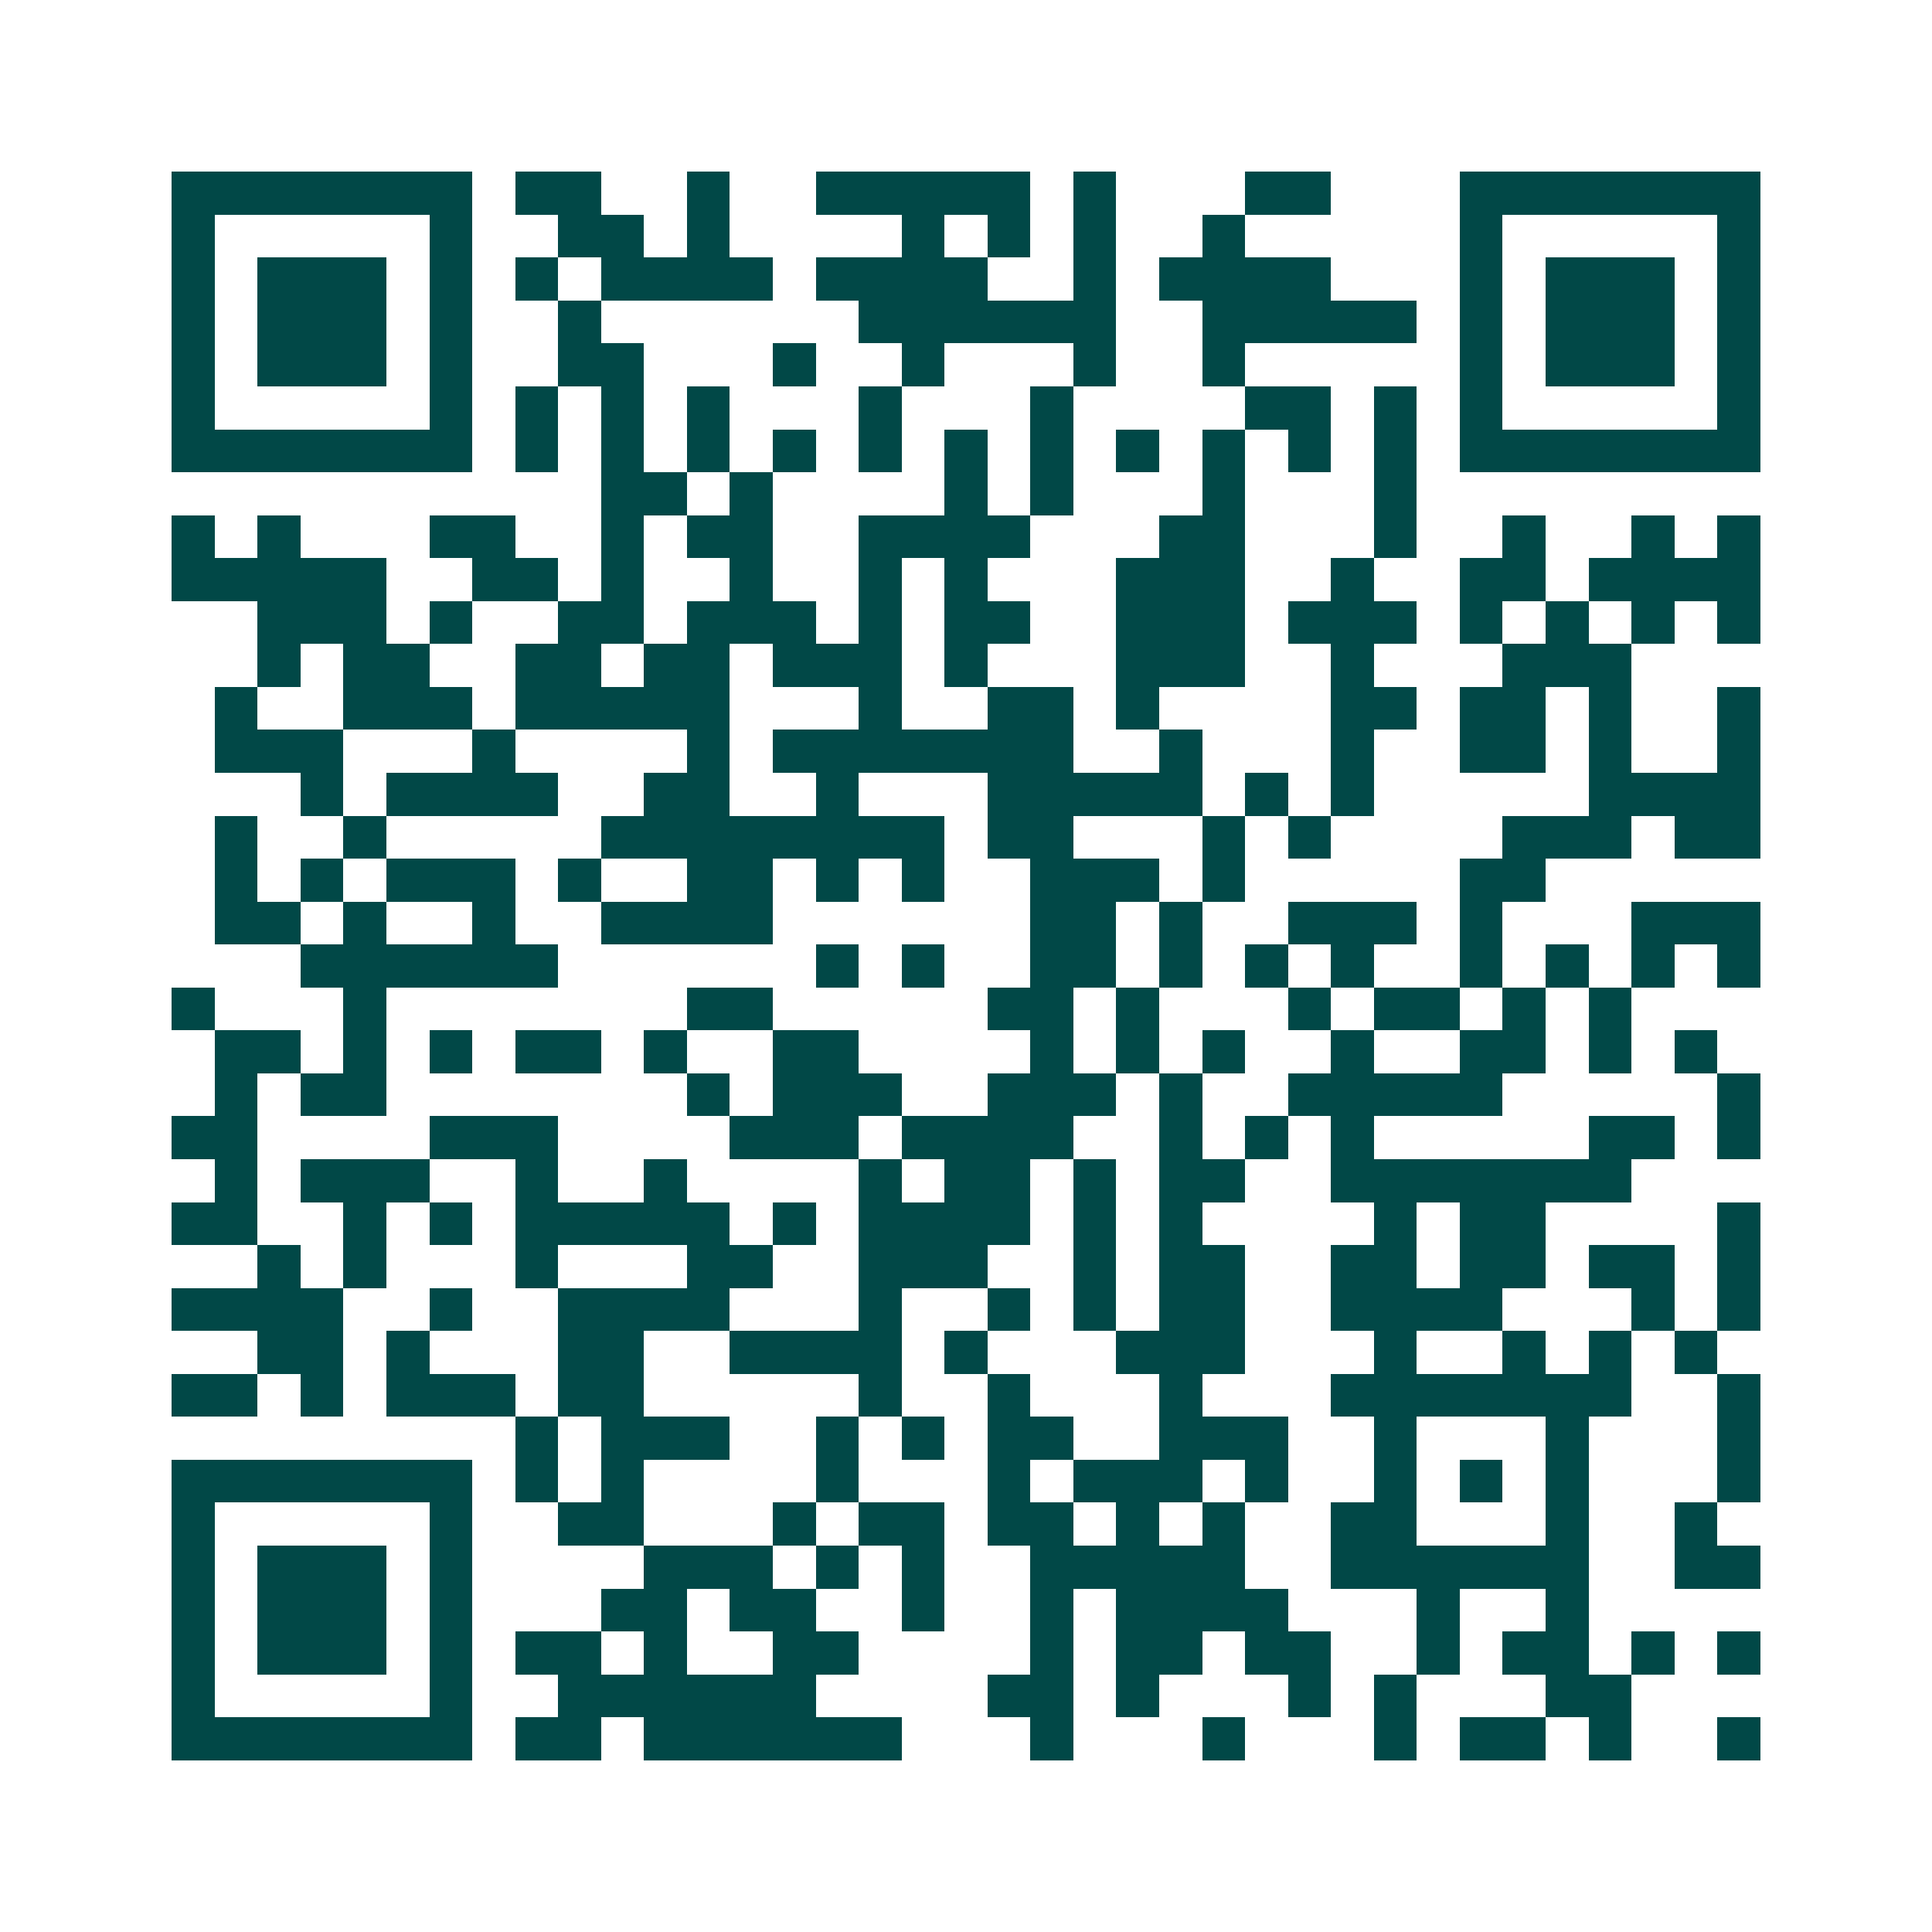 <svg xmlns="http://www.w3.org/2000/svg" width="200" height="200" viewBox="0 0 45 45" shape-rendering="crispEdges"><path fill="#ffffff" d="M0 0h45v45H0z"/><path stroke="#014847" d="M4 4.5h7m1 0h2m2 0h1m2 0h5m1 0h1m3 0h2m3 0h7M4 5.5h1m5 0h1m2 0h2m1 0h1m4 0h1m1 0h1m1 0h1m2 0h1m5 0h1m5 0h1M4 6.5h1m1 0h3m1 0h1m1 0h1m1 0h4m1 0h4m2 0h1m1 0h4m3 0h1m1 0h3m1 0h1M4 7.5h1m1 0h3m1 0h1m2 0h1m6 0h6m2 0h5m1 0h1m1 0h3m1 0h1M4 8.5h1m1 0h3m1 0h1m2 0h2m3 0h1m2 0h1m3 0h1m2 0h1m5 0h1m1 0h3m1 0h1M4 9.5h1m5 0h1m1 0h1m1 0h1m1 0h1m3 0h1m3 0h1m4 0h2m1 0h1m1 0h1m5 0h1M4 10.5h7m1 0h1m1 0h1m1 0h1m1 0h1m1 0h1m1 0h1m1 0h1m1 0h1m1 0h1m1 0h1m1 0h1m1 0h7M14 11.5h2m1 0h1m4 0h1m1 0h1m3 0h1m3 0h1M4 12.5h1m1 0h1m3 0h2m2 0h1m1 0h2m2 0h4m3 0h2m3 0h1m2 0h1m2 0h1m1 0h1M4 13.5h5m2 0h2m1 0h1m2 0h1m2 0h1m1 0h1m3 0h3m2 0h1m2 0h2m1 0h4M6 14.5h3m1 0h1m2 0h2m1 0h3m1 0h1m1 0h2m2 0h3m1 0h3m1 0h1m1 0h1m1 0h1m1 0h1M6 15.5h1m1 0h2m2 0h2m1 0h2m1 0h3m1 0h1m3 0h3m2 0h1m3 0h3M5 16.5h1m2 0h3m1 0h5m3 0h1m2 0h2m1 0h1m4 0h2m1 0h2m1 0h1m2 0h1M5 17.5h3m3 0h1m4 0h1m1 0h7m2 0h1m3 0h1m2 0h2m1 0h1m2 0h1M7 18.5h1m1 0h4m2 0h2m2 0h1m3 0h5m1 0h1m1 0h1m5 0h4M5 19.5h1m2 0h1m5 0h8m1 0h2m3 0h1m1 0h1m4 0h3m1 0h2M5 20.5h1m1 0h1m1 0h3m1 0h1m2 0h2m1 0h1m1 0h1m2 0h3m1 0h1m5 0h2M5 21.5h2m1 0h1m2 0h1m2 0h4m6 0h2m1 0h1m2 0h3m1 0h1m3 0h3M7 22.5h6m6 0h1m1 0h1m2 0h2m1 0h1m1 0h1m1 0h1m2 0h1m1 0h1m1 0h1m1 0h1M4 23.5h1m3 0h1m7 0h2m5 0h2m1 0h1m3 0h1m1 0h2m1 0h1m1 0h1M5 24.5h2m1 0h1m1 0h1m1 0h2m1 0h1m2 0h2m4 0h1m1 0h1m1 0h1m2 0h1m2 0h2m1 0h1m1 0h1M5 25.5h1m1 0h2m7 0h1m1 0h3m2 0h3m1 0h1m2 0h5m5 0h1M4 26.5h2m4 0h3m4 0h3m1 0h4m2 0h1m1 0h1m1 0h1m5 0h2m1 0h1M5 27.5h1m1 0h3m2 0h1m2 0h1m4 0h1m1 0h2m1 0h1m1 0h2m2 0h7M4 28.5h2m2 0h1m1 0h1m1 0h5m1 0h1m1 0h4m1 0h1m1 0h1m4 0h1m1 0h2m4 0h1M6 29.5h1m1 0h1m3 0h1m3 0h2m2 0h3m2 0h1m1 0h2m2 0h2m1 0h2m1 0h2m1 0h1M4 30.5h4m2 0h1m2 0h4m3 0h1m2 0h1m1 0h1m1 0h2m2 0h4m3 0h1m1 0h1M6 31.5h2m1 0h1m3 0h2m2 0h4m1 0h1m3 0h3m3 0h1m2 0h1m1 0h1m1 0h1M4 32.5h2m1 0h1m1 0h3m1 0h2m5 0h1m2 0h1m3 0h1m3 0h7m2 0h1M12 33.5h1m1 0h3m2 0h1m1 0h1m1 0h2m2 0h3m2 0h1m3 0h1m3 0h1M4 34.5h7m1 0h1m1 0h1m4 0h1m3 0h1m1 0h3m1 0h1m2 0h1m1 0h1m1 0h1m3 0h1M4 35.5h1m5 0h1m2 0h2m3 0h1m1 0h2m1 0h2m1 0h1m1 0h1m2 0h2m3 0h1m2 0h1M4 36.5h1m1 0h3m1 0h1m4 0h3m1 0h1m1 0h1m2 0h5m2 0h6m2 0h2M4 37.5h1m1 0h3m1 0h1m3 0h2m1 0h2m2 0h1m2 0h1m1 0h4m3 0h1m2 0h1M4 38.5h1m1 0h3m1 0h1m1 0h2m1 0h1m2 0h2m4 0h1m1 0h2m1 0h2m2 0h1m1 0h2m1 0h1m1 0h1M4 39.5h1m5 0h1m2 0h6m4 0h2m1 0h1m3 0h1m1 0h1m3 0h2M4 40.5h7m1 0h2m1 0h6m3 0h1m3 0h1m3 0h1m1 0h2m1 0h1m2 0h1"/></svg>
